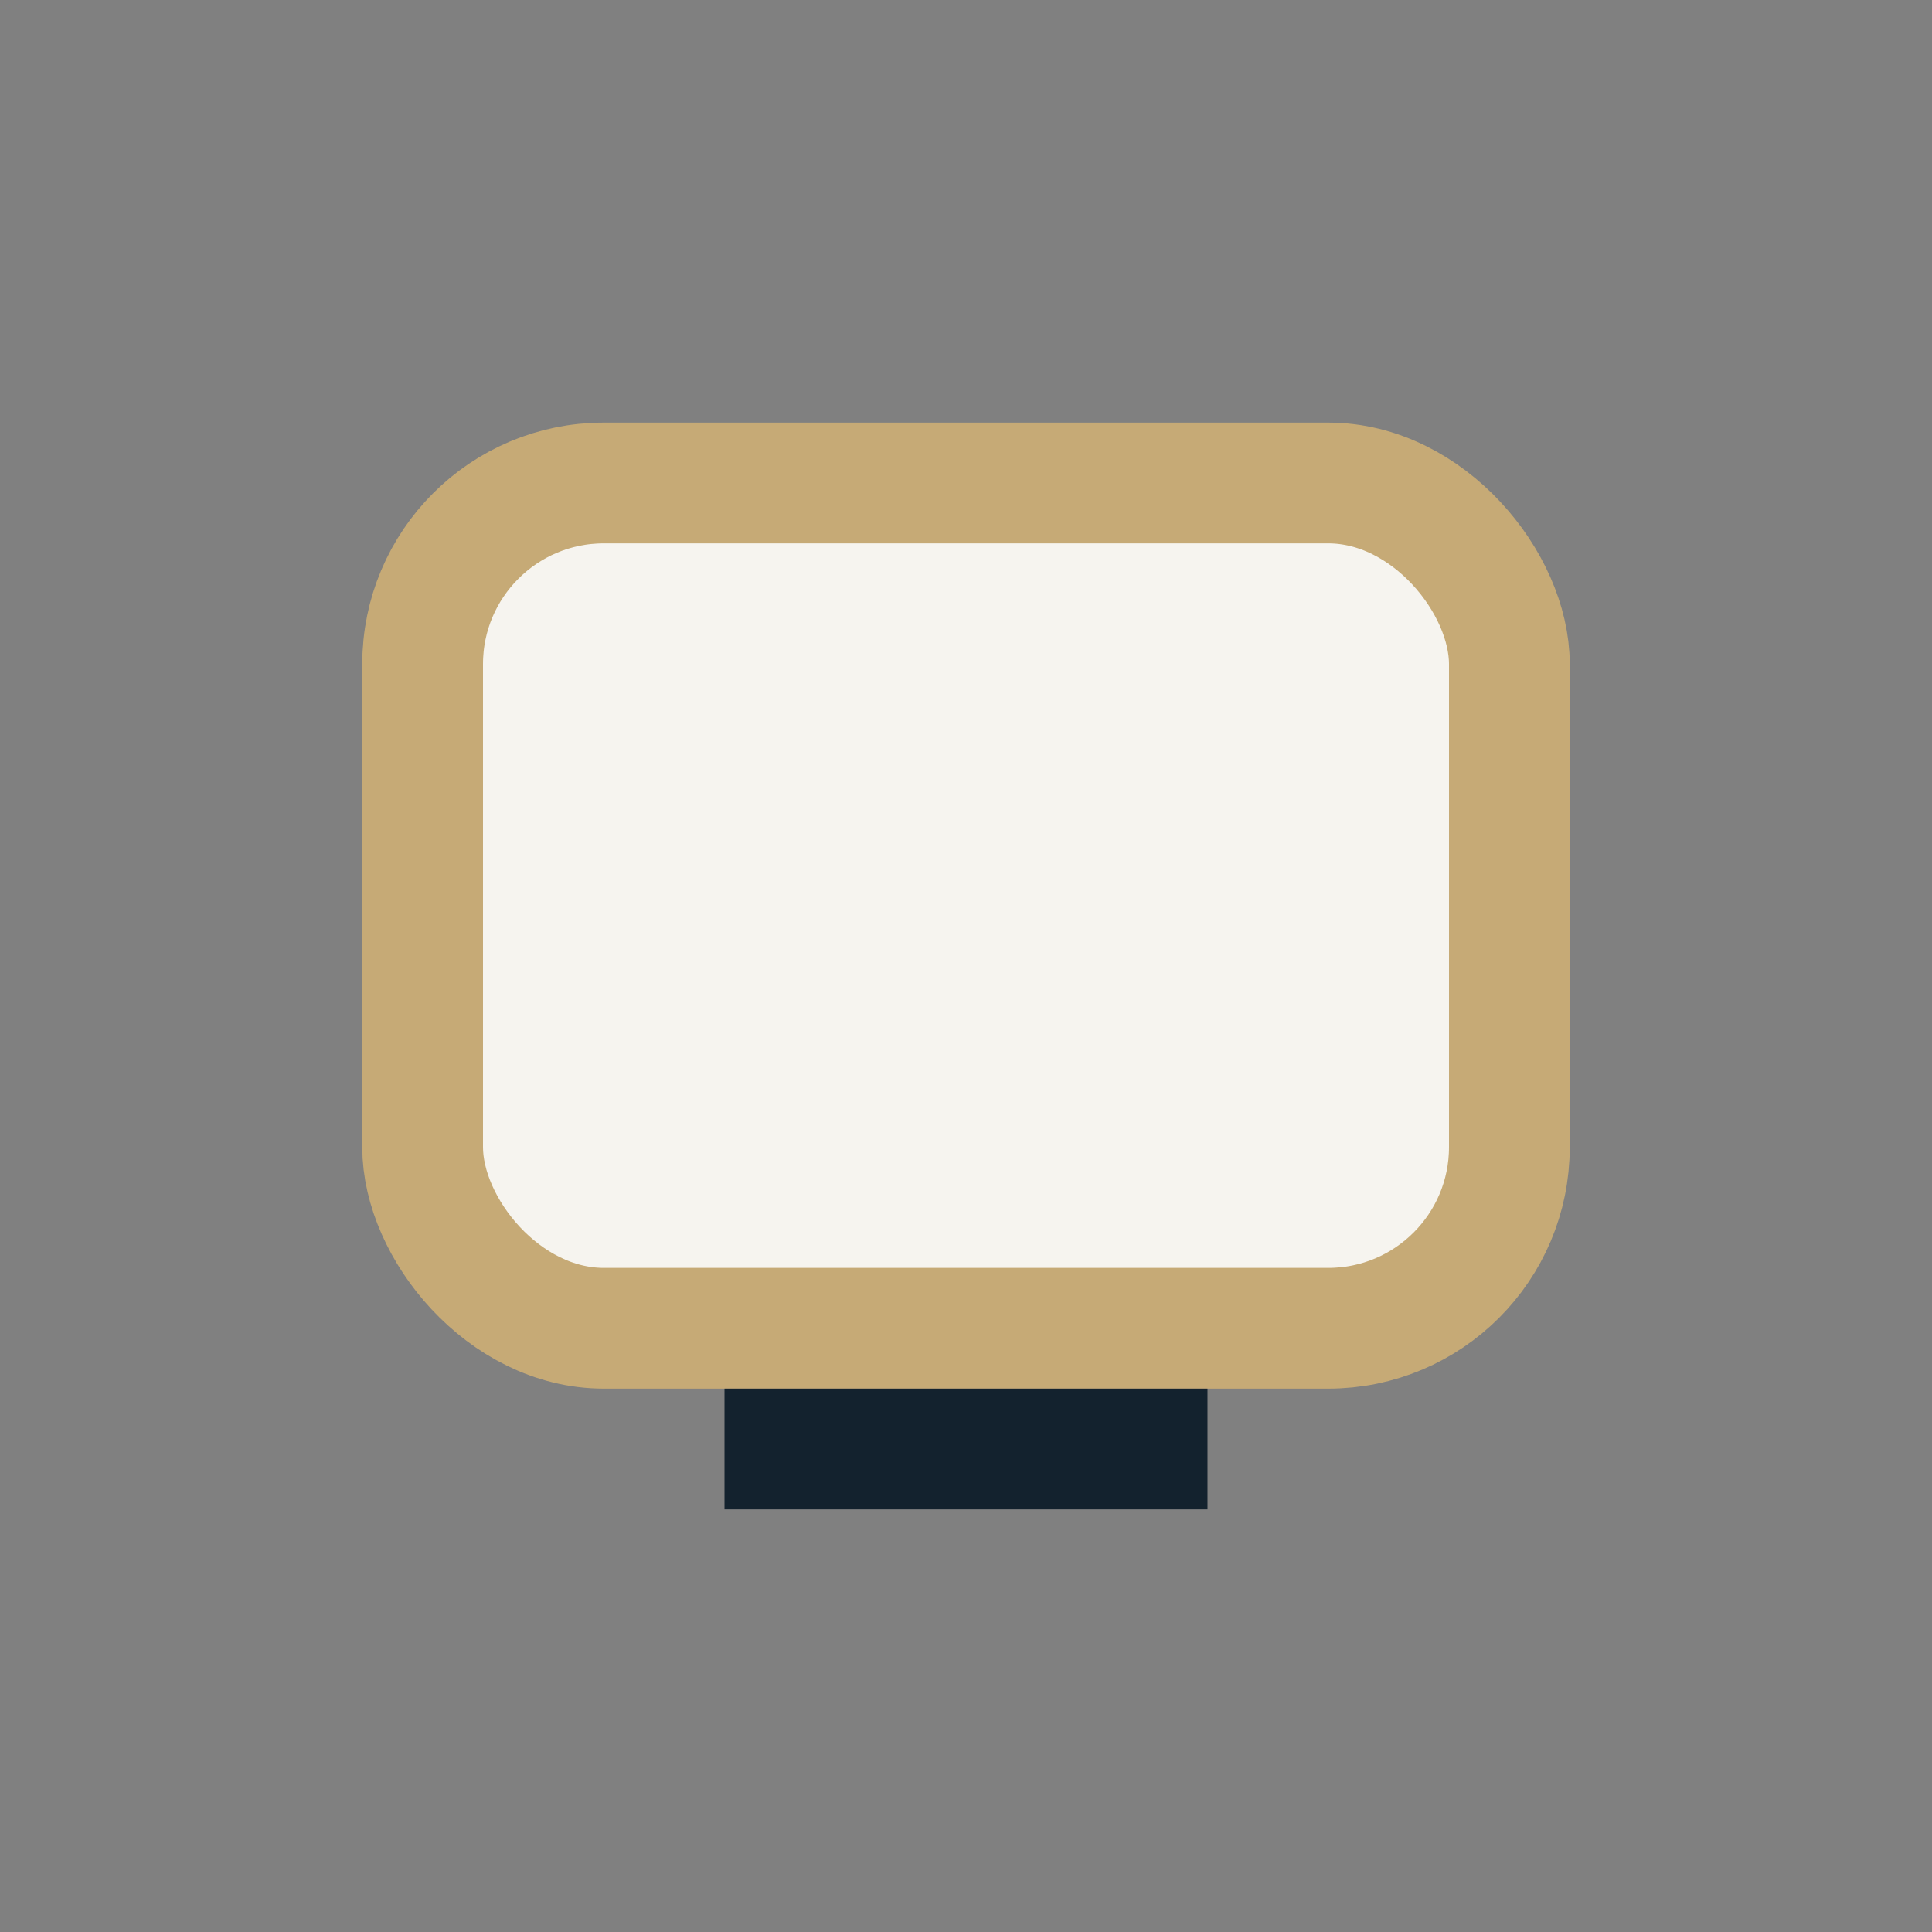 <?xml version="1.0" encoding="UTF-8"?>
<svg xmlns="http://www.w3.org/2000/svg" width="32" height="32" viewBox="0 0 32 32"><rect x="0" y="0" width="32" height="32" fill="#808080" stroke="none"/><rect x="7" y="8" width="18" height="14" rx="3" fill="#F6F4EF" stroke="#C6AA76" stroke-width="2"/><path d="M12 24h8" stroke="#13222E" stroke-width="2"/></svg>